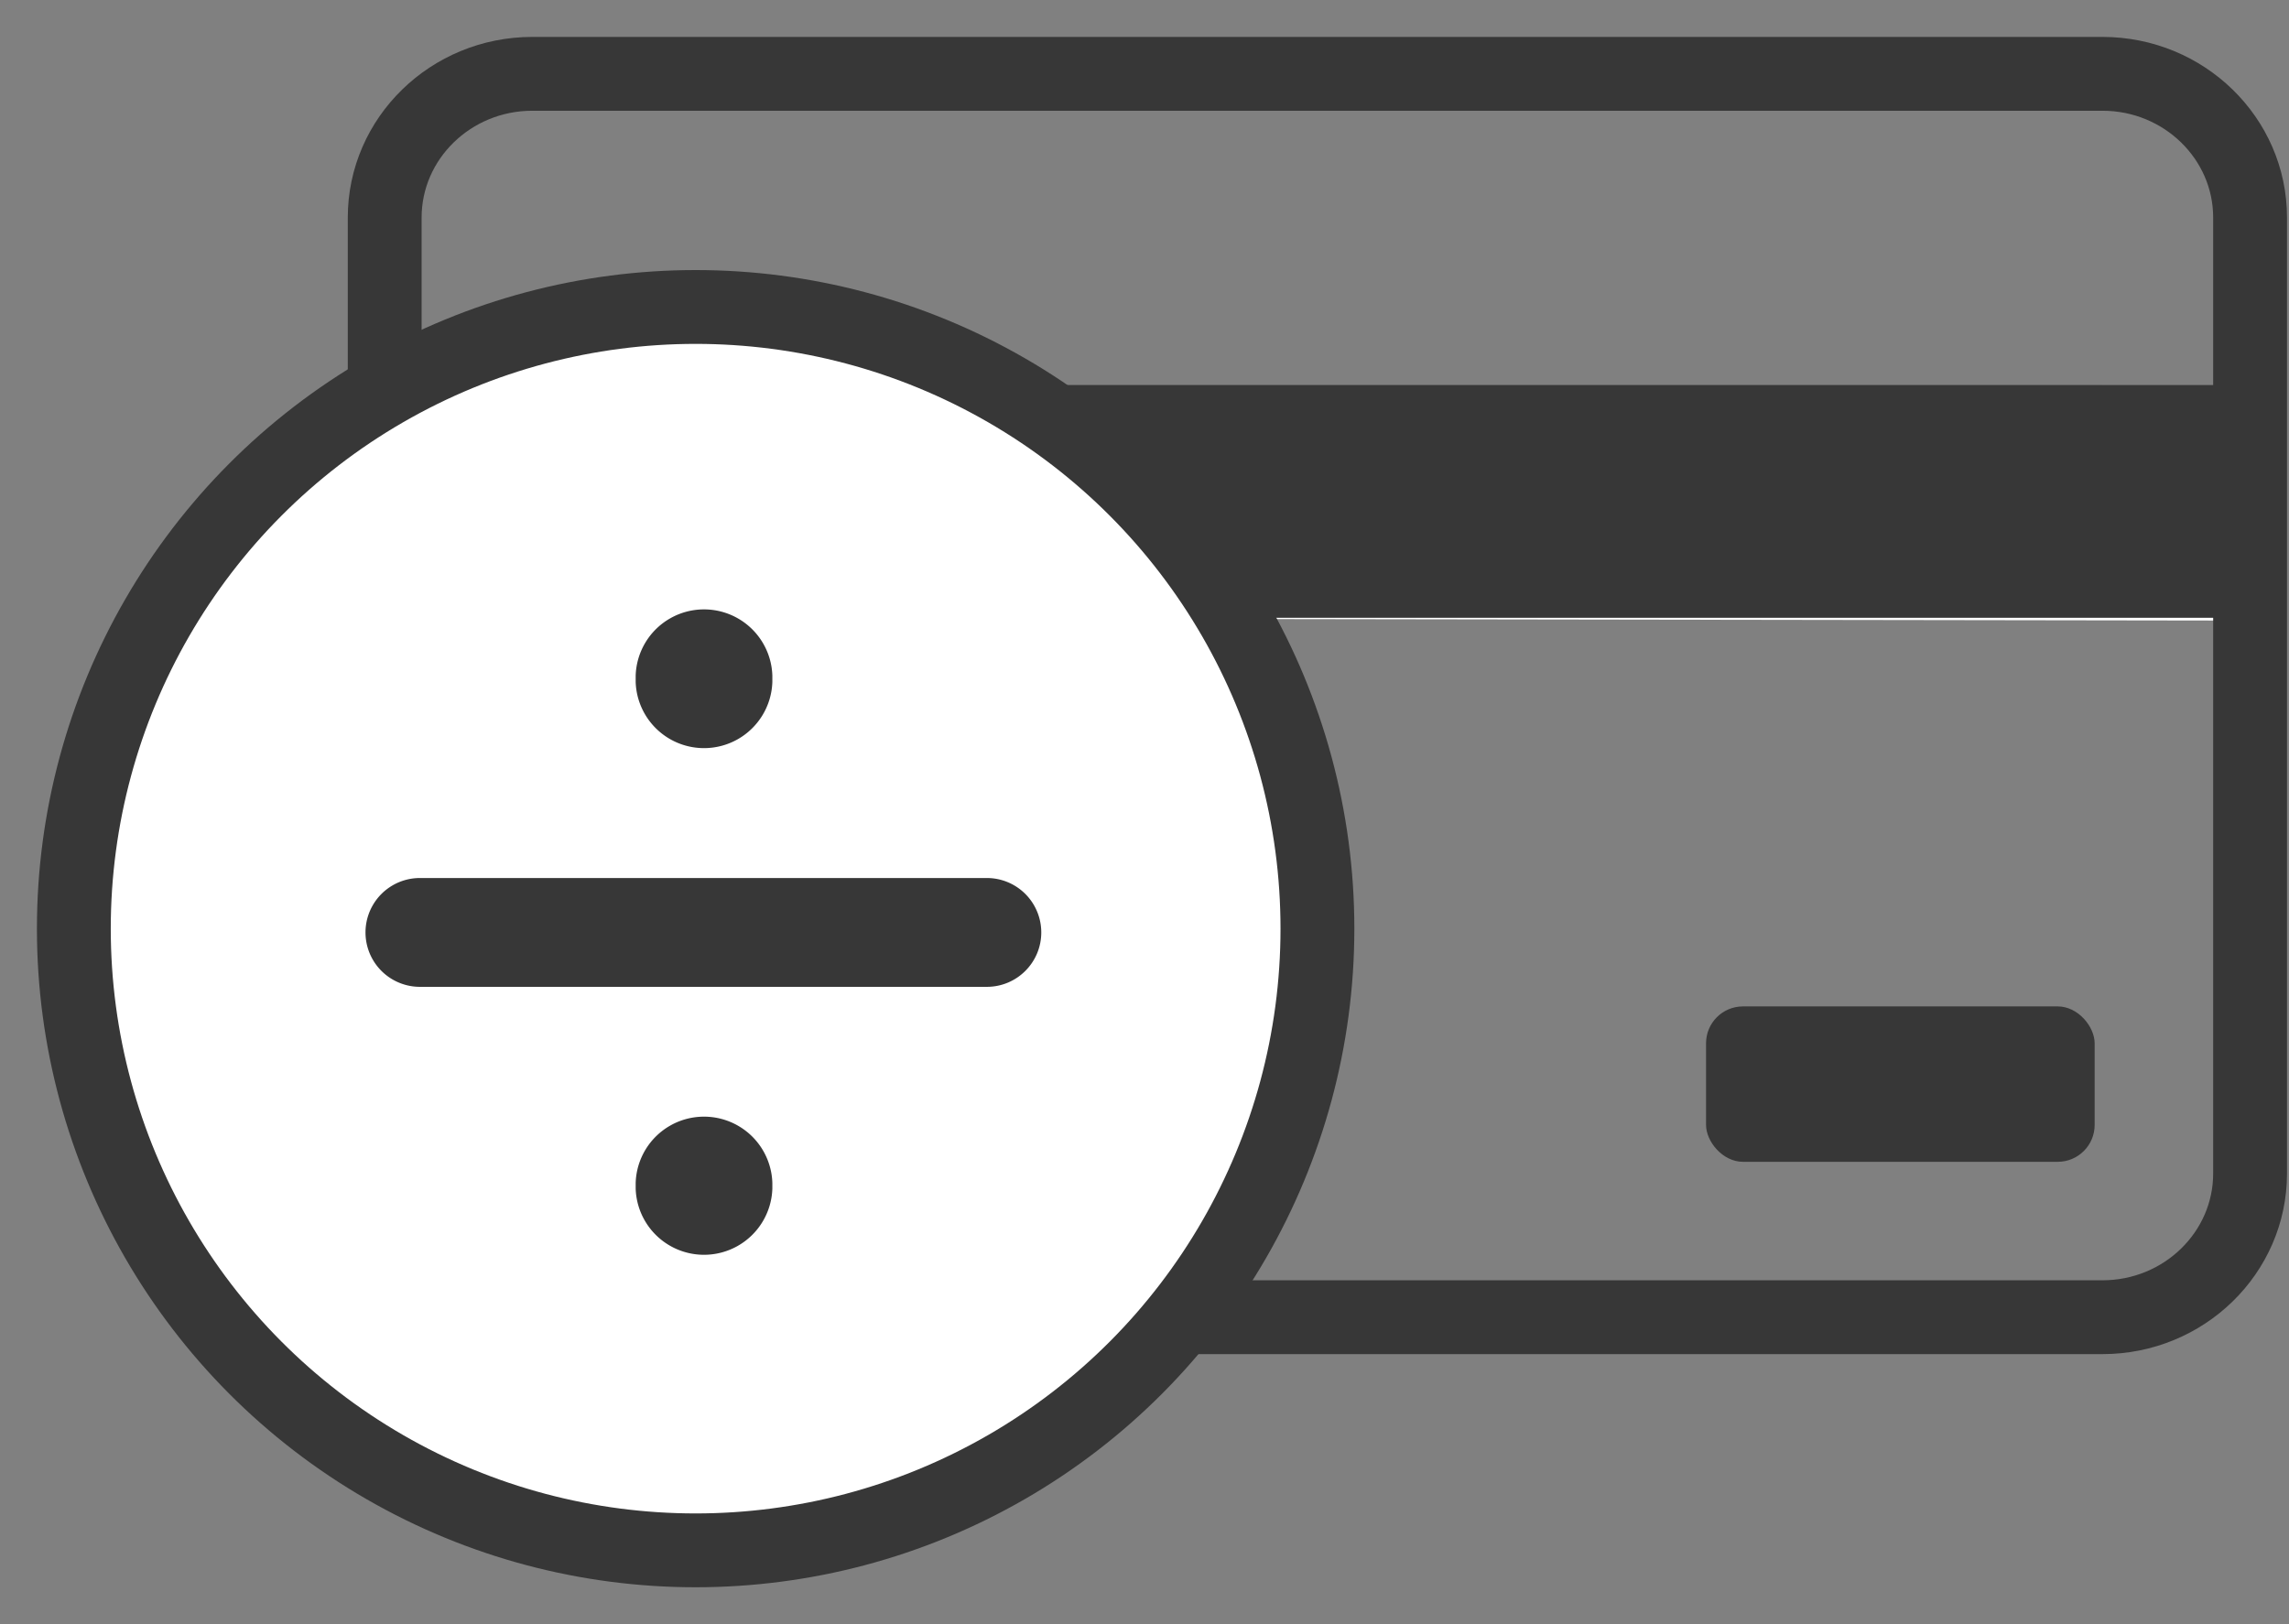 <svg width="31" height="22" viewBox="0 0 31 22" xmlns="http://www.w3.org/2000/svg"><rect x="0" y="0" width="31" height="22" fill="#808080" stroke="none"/><g fill="none" fill-rule="evenodd"><g transform="translate(5.21 1)" fill-rule="nonzero"><path fill="#FFF" d="M25.263 4.21v3.196L0 7.368V4.211z"/><path d="M23.263 16.842H2c-1.116 0-2-.874-2-1.947V1.947C0 .874.895 0 2 0h21.263c1.105 0 2 .874 2 1.947v12.948c0 1.073-.895 1.947-2 1.947Z" stroke="#373737"/><rect fill="#373737" x="17.895" y="12.632" width="5.263" height="2.105" rx=".5"/><path fill="#373737" d="M0 7.368h25.263V4.211H0z"/></g><g transform="translate(1 4.158)"><circle stroke="#373737" fill="#FFF" cx="8.421" cy="8.421" r="8.421"/><path d="M9.46 5.08v-.088a.926.926 0 0 0-1.851 0v.088a.926.926 0 0 0 1.851 0Zm3.642 3.392a.737.737 0 0 0-.737-.737H4.687a.737.737 0 1 0 0 1.474h7.678c.407 0 .737-.33.737-.737Zm-3.642 3.47v-.079a.926.926 0 0 0-1.851 0v.08a.926.926 0 0 0 1.851 0Z" fill="#373737" fill-rule="nonzero"/></g></g></svg>